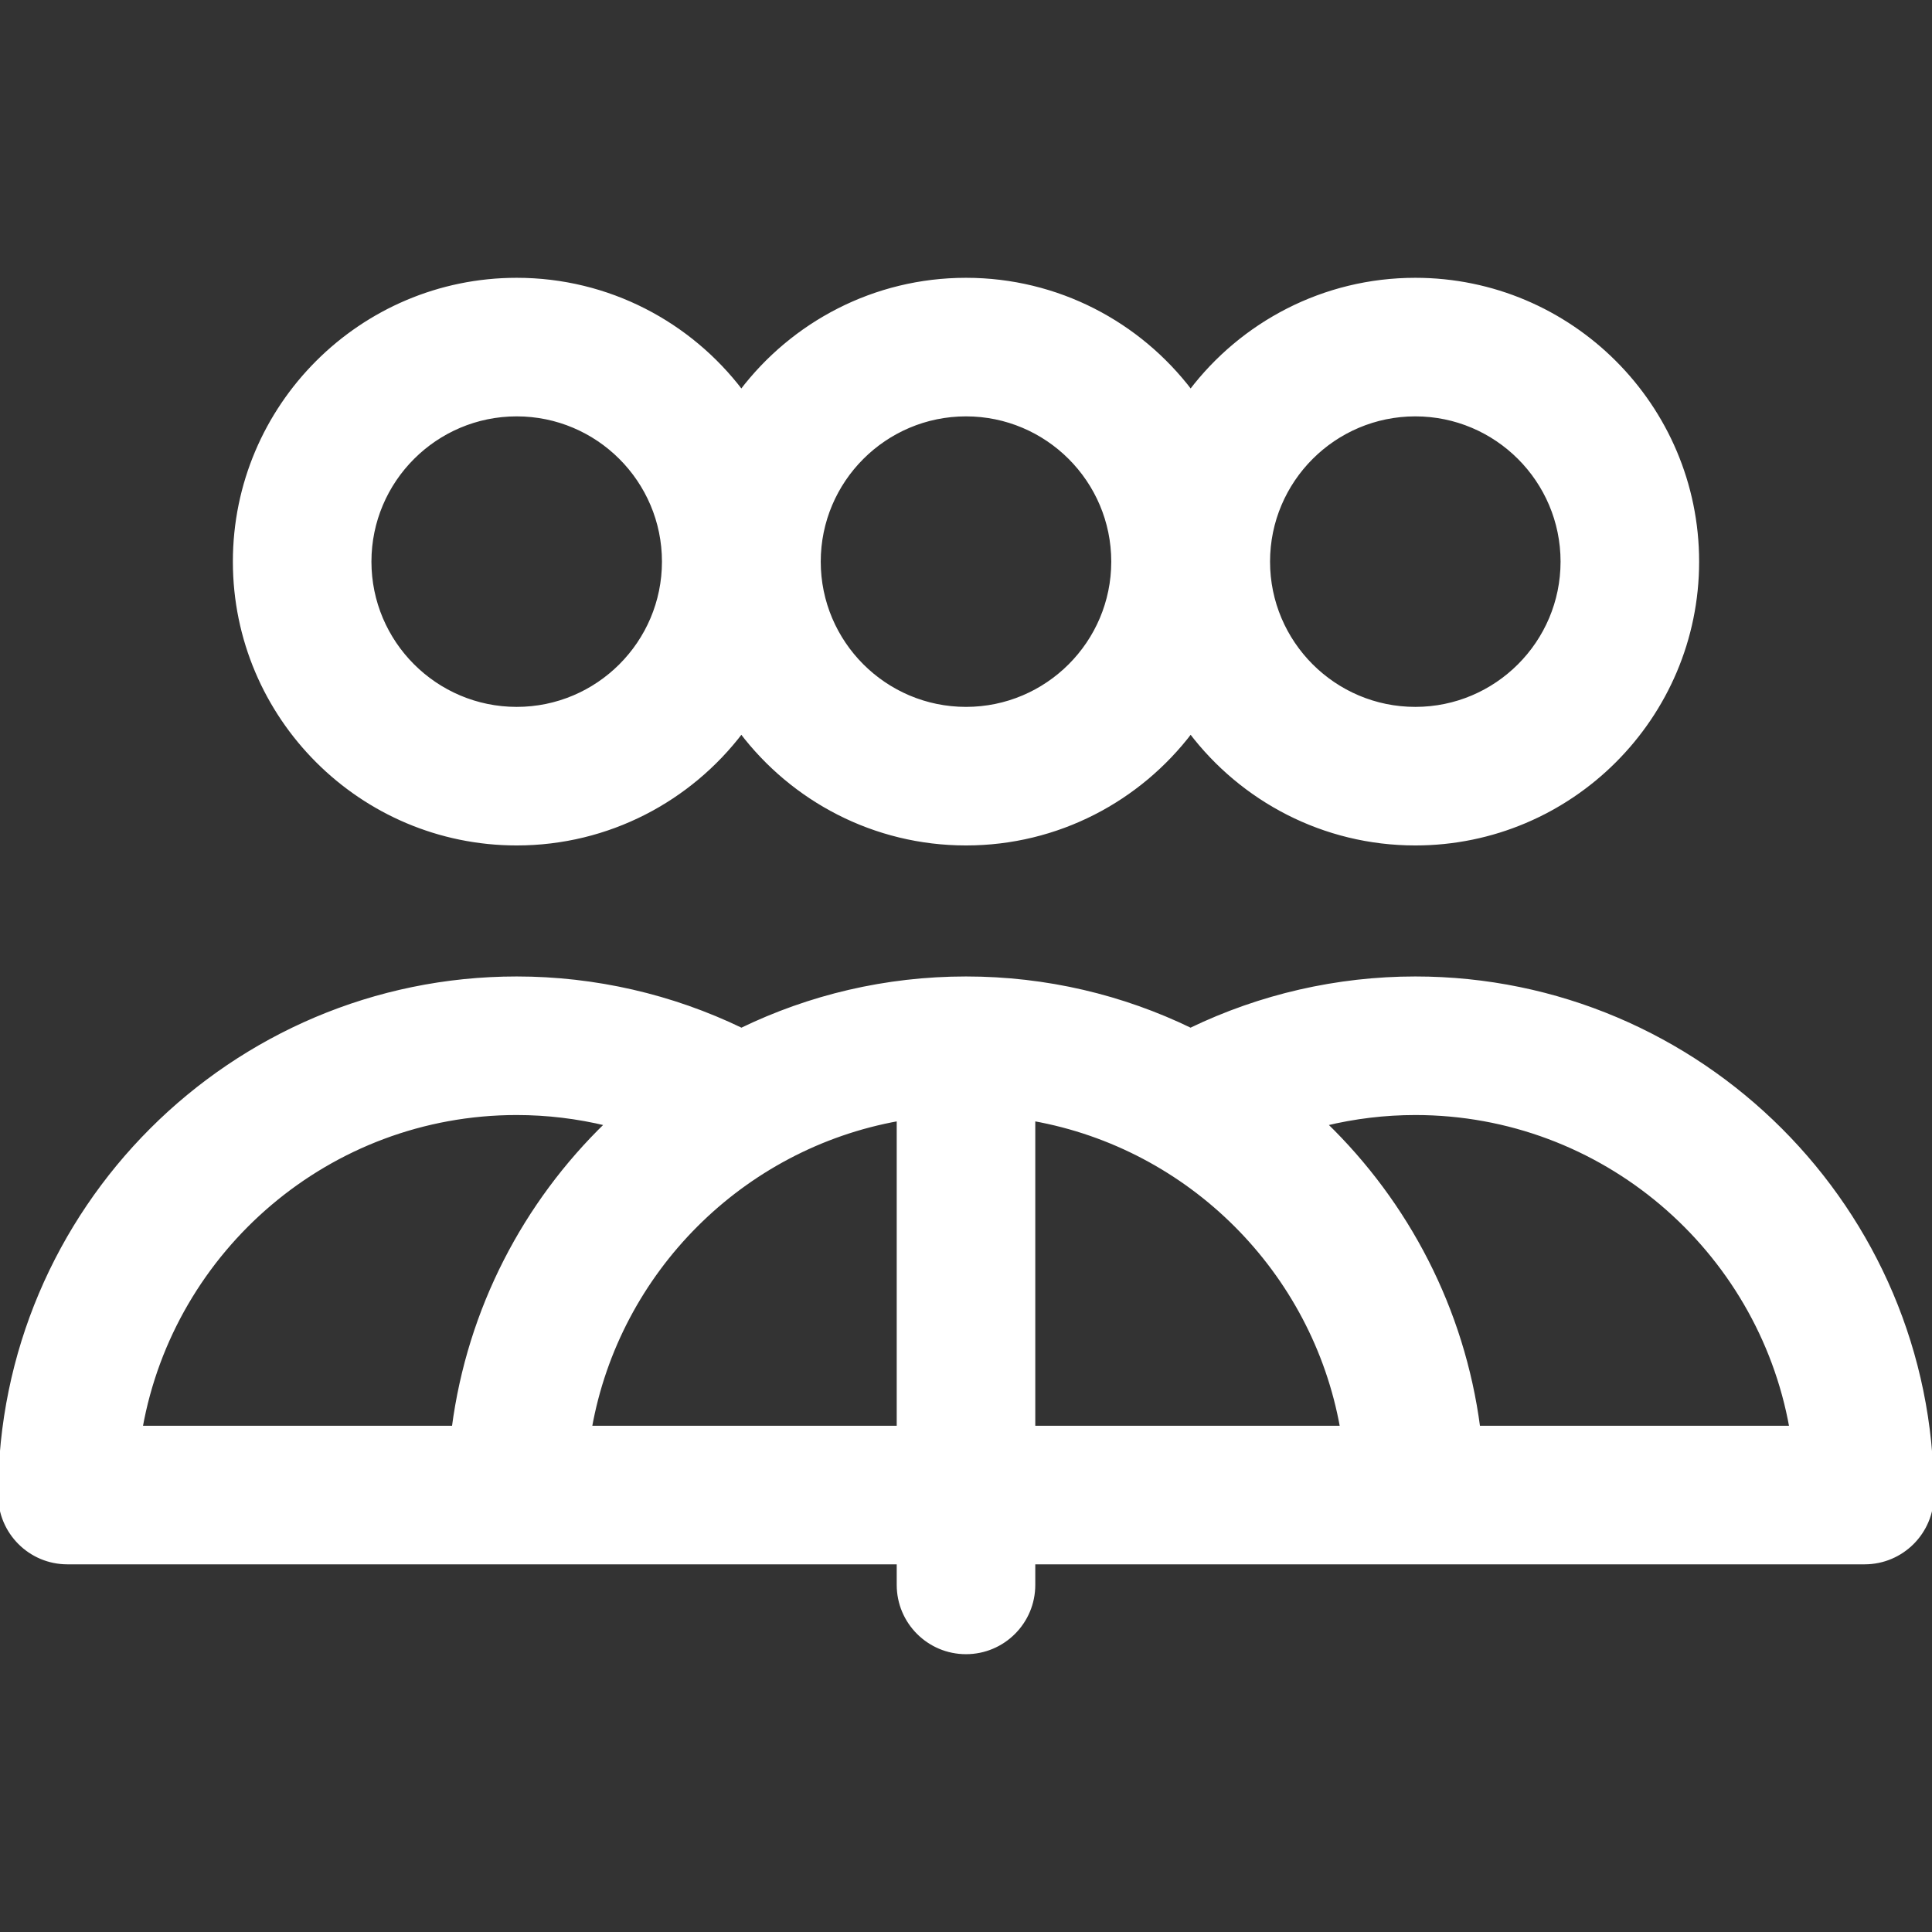 <!DOCTYPE svg PUBLIC "-//W3C//DTD SVG 1.1//EN" "http://www.w3.org/Graphics/SVG/1.1/DTD/svg11.dtd">
<!-- Uploaded to: SVG Repo, www.svgrepo.com, Transformed by: SVG Repo Mixer Tools -->
<svg fill="#ffffff" height="800px" width="800px" version="1.1" id="Layer_1" xmlns="http://www.w3.org/2000/svg" xmlns:xlink="http://www.w3.org/1999/xlink" viewBox="0 0 512 512" xml:space="preserve" stroke="#ffffff">
<rect x="0" y="0" width="512" height="512" fill="#333333" stroke="none"/>
<g id="SVGRepo_bgCarrier" stroke-width="0"/>
<g id="SVGRepo_tracerCarrier" stroke-linecap="round" stroke-linejoin="round"/>
<g id="SVGRepo_iconCarrier"> <g> <g> <path d="M375.07,259.274c-20.686,0-41.078,4.694-59.562,13.62c-18.005-8.724-38.195-13.62-59.508-13.62 c-21.312,0-41.503,4.896-59.509,13.62c-18.483-8.928-38.875-13.62-59.561-13.62C61.427,259.274,0,320.701,0,396.205 c0,9.864,7.997,17.86,17.86,17.86h119.07H238.14v5.953c0,9.864,7.997,17.86,17.86,17.86c9.864,0,17.86-7.997,17.86-17.86v-5.953 H375.07h119.07c9.864,0,17.86-7.997,17.86-17.86C512,320.701,450.573,259.274,375.07,259.274z M120.234,378.344H37.299 c8.461-47.317,49.918-83.349,99.632-83.349c8.088,0,16.112,0.976,23.897,2.861C139.134,318.856,124.342,346.942,120.234,378.344z M238.14,378.344h-81.771c7.424-41.517,40.253-74.34,81.771-81.764V378.344z M273.861,378.344V296.58 c41.518,7.424,74.347,40.246,81.771,81.764H273.861z M391.766,378.344c-4.109-31.402-18.9-59.487-40.593-80.488 c7.786-1.885,15.809-2.861,23.897-2.861c49.713,0,91.171,36.032,99.632,83.349H391.766z"/> </g> </g> <g> <g> <path d="M375.07,74.121c-24.277,0-45.879,11.645-59.535,29.635C301.879,85.766,280.277,74.121,256,74.121 s-45.879,11.645-59.535,29.635c-13.656-17.99-35.258-29.635-59.535-29.635c-41.199,0-74.716,33.517-74.716,74.716 s33.517,74.716,74.716,74.716c24.277,0,45.879-11.645,59.535-29.635c13.656,17.99,35.258,29.635,59.535,29.635 s45.879-11.645,59.535-29.635c13.656,17.99,35.258,29.635,59.535,29.635c41.199,0,74.716-33.517,74.716-74.716 S416.269,74.121,375.07,74.121z M136.93,187.833c-21.503,0-38.995-17.493-38.995-38.995s17.493-38.995,38.995-38.995 s38.995,17.493,38.995,38.995S158.433,187.833,136.93,187.833z M256,187.833c-21.503,0-38.995-17.493-38.995-38.995 s17.493-38.995,38.995-38.995s38.995,17.493,38.995,38.995S277.503,187.833,256,187.833z M375.07,187.833 c-21.503,0-38.995-17.493-38.995-38.995s17.493-38.995,38.995-38.995s38.995,17.493,38.995,38.995S396.573,187.833,375.07,187.833 z"/> </g> </g> </g>
</svg>